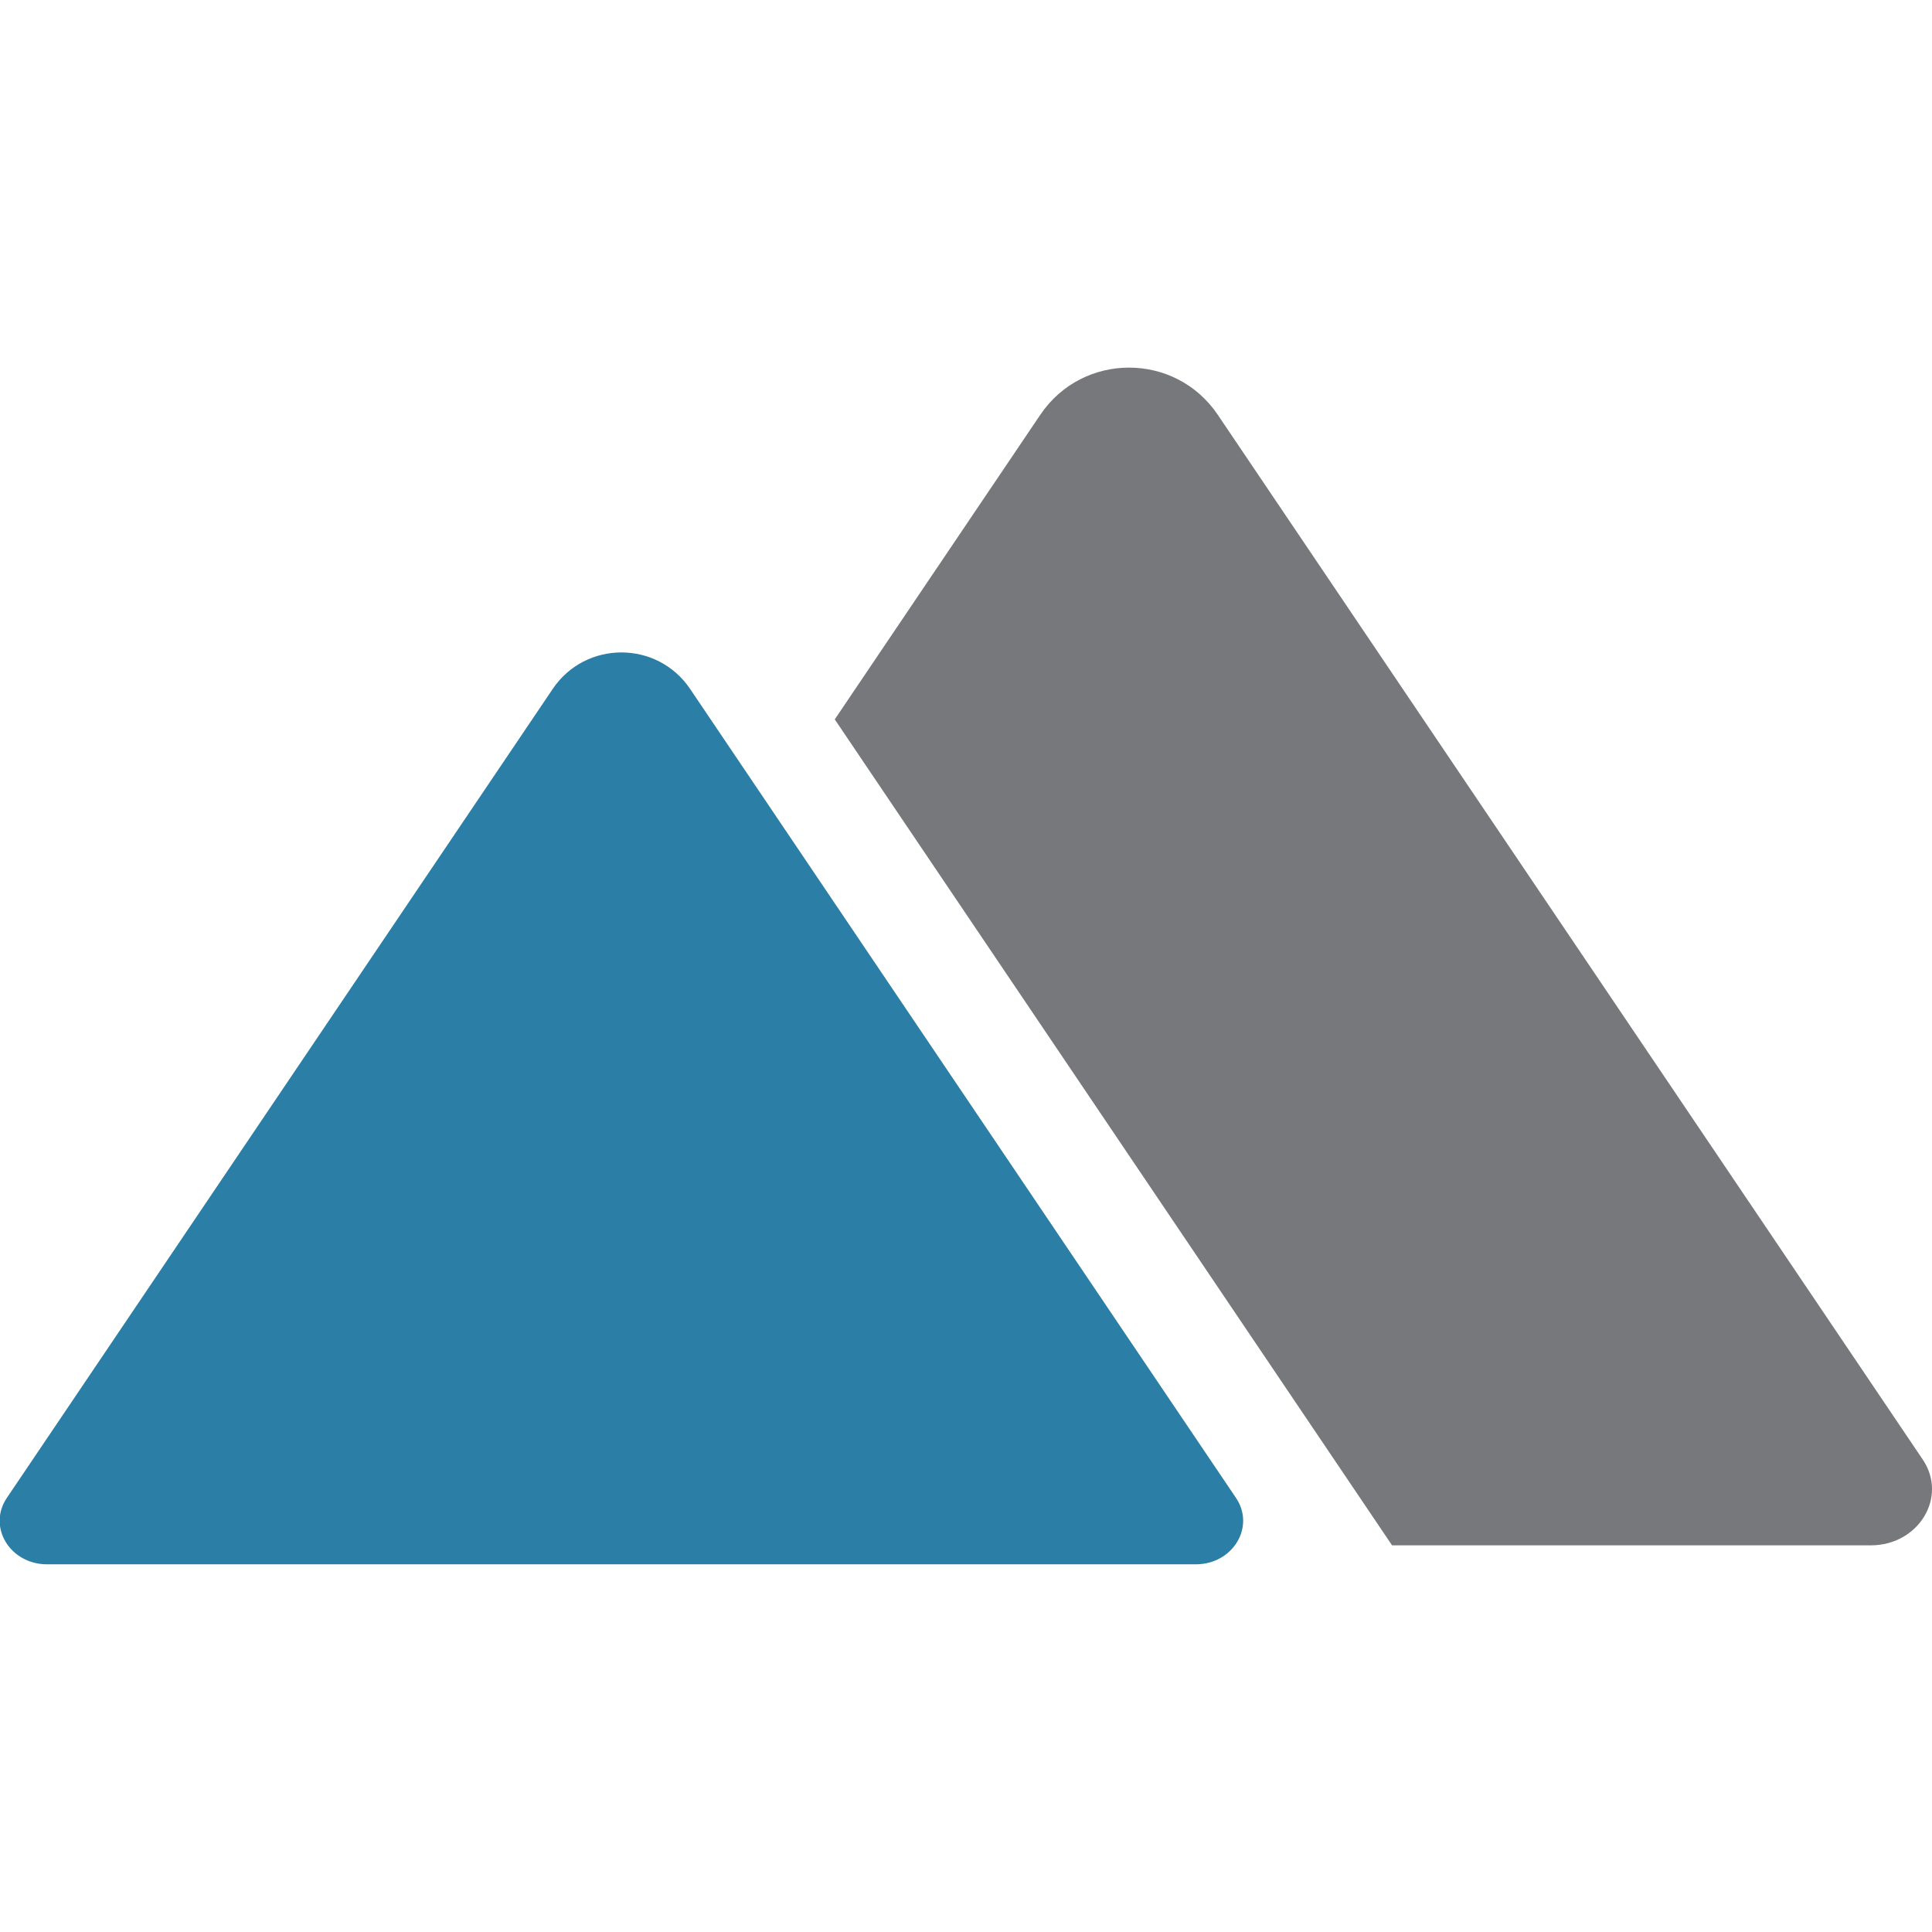 <?xml version="1.0" encoding="UTF-8" standalone="no"?>
<!-- Created with Inkscape (http://www.inkscape.org/) -->

<svg
   width="28.174mm"
   height="28.174mm"
   viewBox="0 0 28.174 28.174"
   version="1.1"
   id="svg1"
   inkscape:version="1.3.2 (091e20ef0f, 2023-11-25)"
   sodipodi:docname="IM Icon with No Background Full-Sized.svg"
   xmlns:inkscape="http://www.inkscape.org/namespaces/inkscape"
   xmlns:sodipodi="http://sodipodi.sourceforge.net/DTD/sodipodi-0.dtd"
   xmlns="http://www.w3.org/2000/svg"
   xmlns:svg="http://www.w3.org/2000/svg">
  <sodipodi:namedview
     id="namedview1"
     pagecolor="#ffffff"
     bordercolor="#666666"
     borderopacity="1.0"
     inkscape:showpageshadow="2"
     inkscape:pageopacity="0.0"
     inkscape:pagecheckerboard="0"
     inkscape:deskcolor="#d1d1d1"
     inkscape:document-units="mm"
     inkscape:zoom="4.5102858"
     inkscape:cx="53.544279"
     inkscape:cy="30.596731"
     inkscape:window-width="3840"
     inkscape:window-height="2014"
     inkscape:window-x="0"
     inkscape:window-y="34"
     inkscape:window-maximized="1"
     inkscape:current-layer="layer1" />
  <defs
     id="defs1">
    <clipPath
       clipPathUnits="userSpaceOnUse"
       id="clipPath64">
      <path
         d="M 0,722.835 H 841.89 V 0 H 0 Z"
         transform="translate(-805.043,-338.261)"
         id="path64" />
    </clipPath>
    <clipPath
       clipPathUnits="userSpaceOnUse"
       id="clipPath66">
      <path
         d="M 0,722.835 H 841.89 V 0 H 0 Z"
         transform="translate(-796.181,-374.381)"
         id="path66" />
    </clipPath>
    <clipPath
       clipPathUnits="userSpaceOnUse"
       id="clipPath68">
      <path
         d="M 0,722.835 H 841.89 V 0 H 0 Z"
         transform="translate(-739.549,-406.235)"
         id="path68" />
    </clipPath>
  </defs>
  <g
     inkscape:label="Layer 1"
     inkscape:groupmode="layer"
     id="layer1"
     transform="translate(-55.997,-40.34)">
    <g
       id="g1"
       transform="translate(0,5.371)">
      <path
         id="path65"
         d="m 0,0 -29.123,43.159 c -1.754,2.599 -5.578,2.599 -7.332,0 L -44.946,30.576 -21.923,-3.545 H -2.146 C -0.167,-3.545 1.043,-1.546 0,0"
         style="fill:#77787b;fill-opacity:1;fill-rule:nonzero;stroke:none"
         transform="matrix(0.353,0,0,-0.353,84.036,56.253)"
         clip-path="url(#clipPath66)" />
      <path
         id="path67"
         d="m 0,0 -22.55,-33.418 c -0.808,-1.197 0.129,-2.744 1.662,-2.744 h 47.453 c 1.533,0 2.47,1.547 1.662,2.744 L 5.677,0 C 4.319,2.012 1.358,2.012 0,0"
         style="fill:#2b7ea5;fill-opacity:1;fill-rule:nonzero;stroke:none"
         transform="matrix(0.353,0,0,-0.353,64.057,45.016)"
         clip-path="url(#clipPath68)" />
    </g>
  </g>
</svg>
